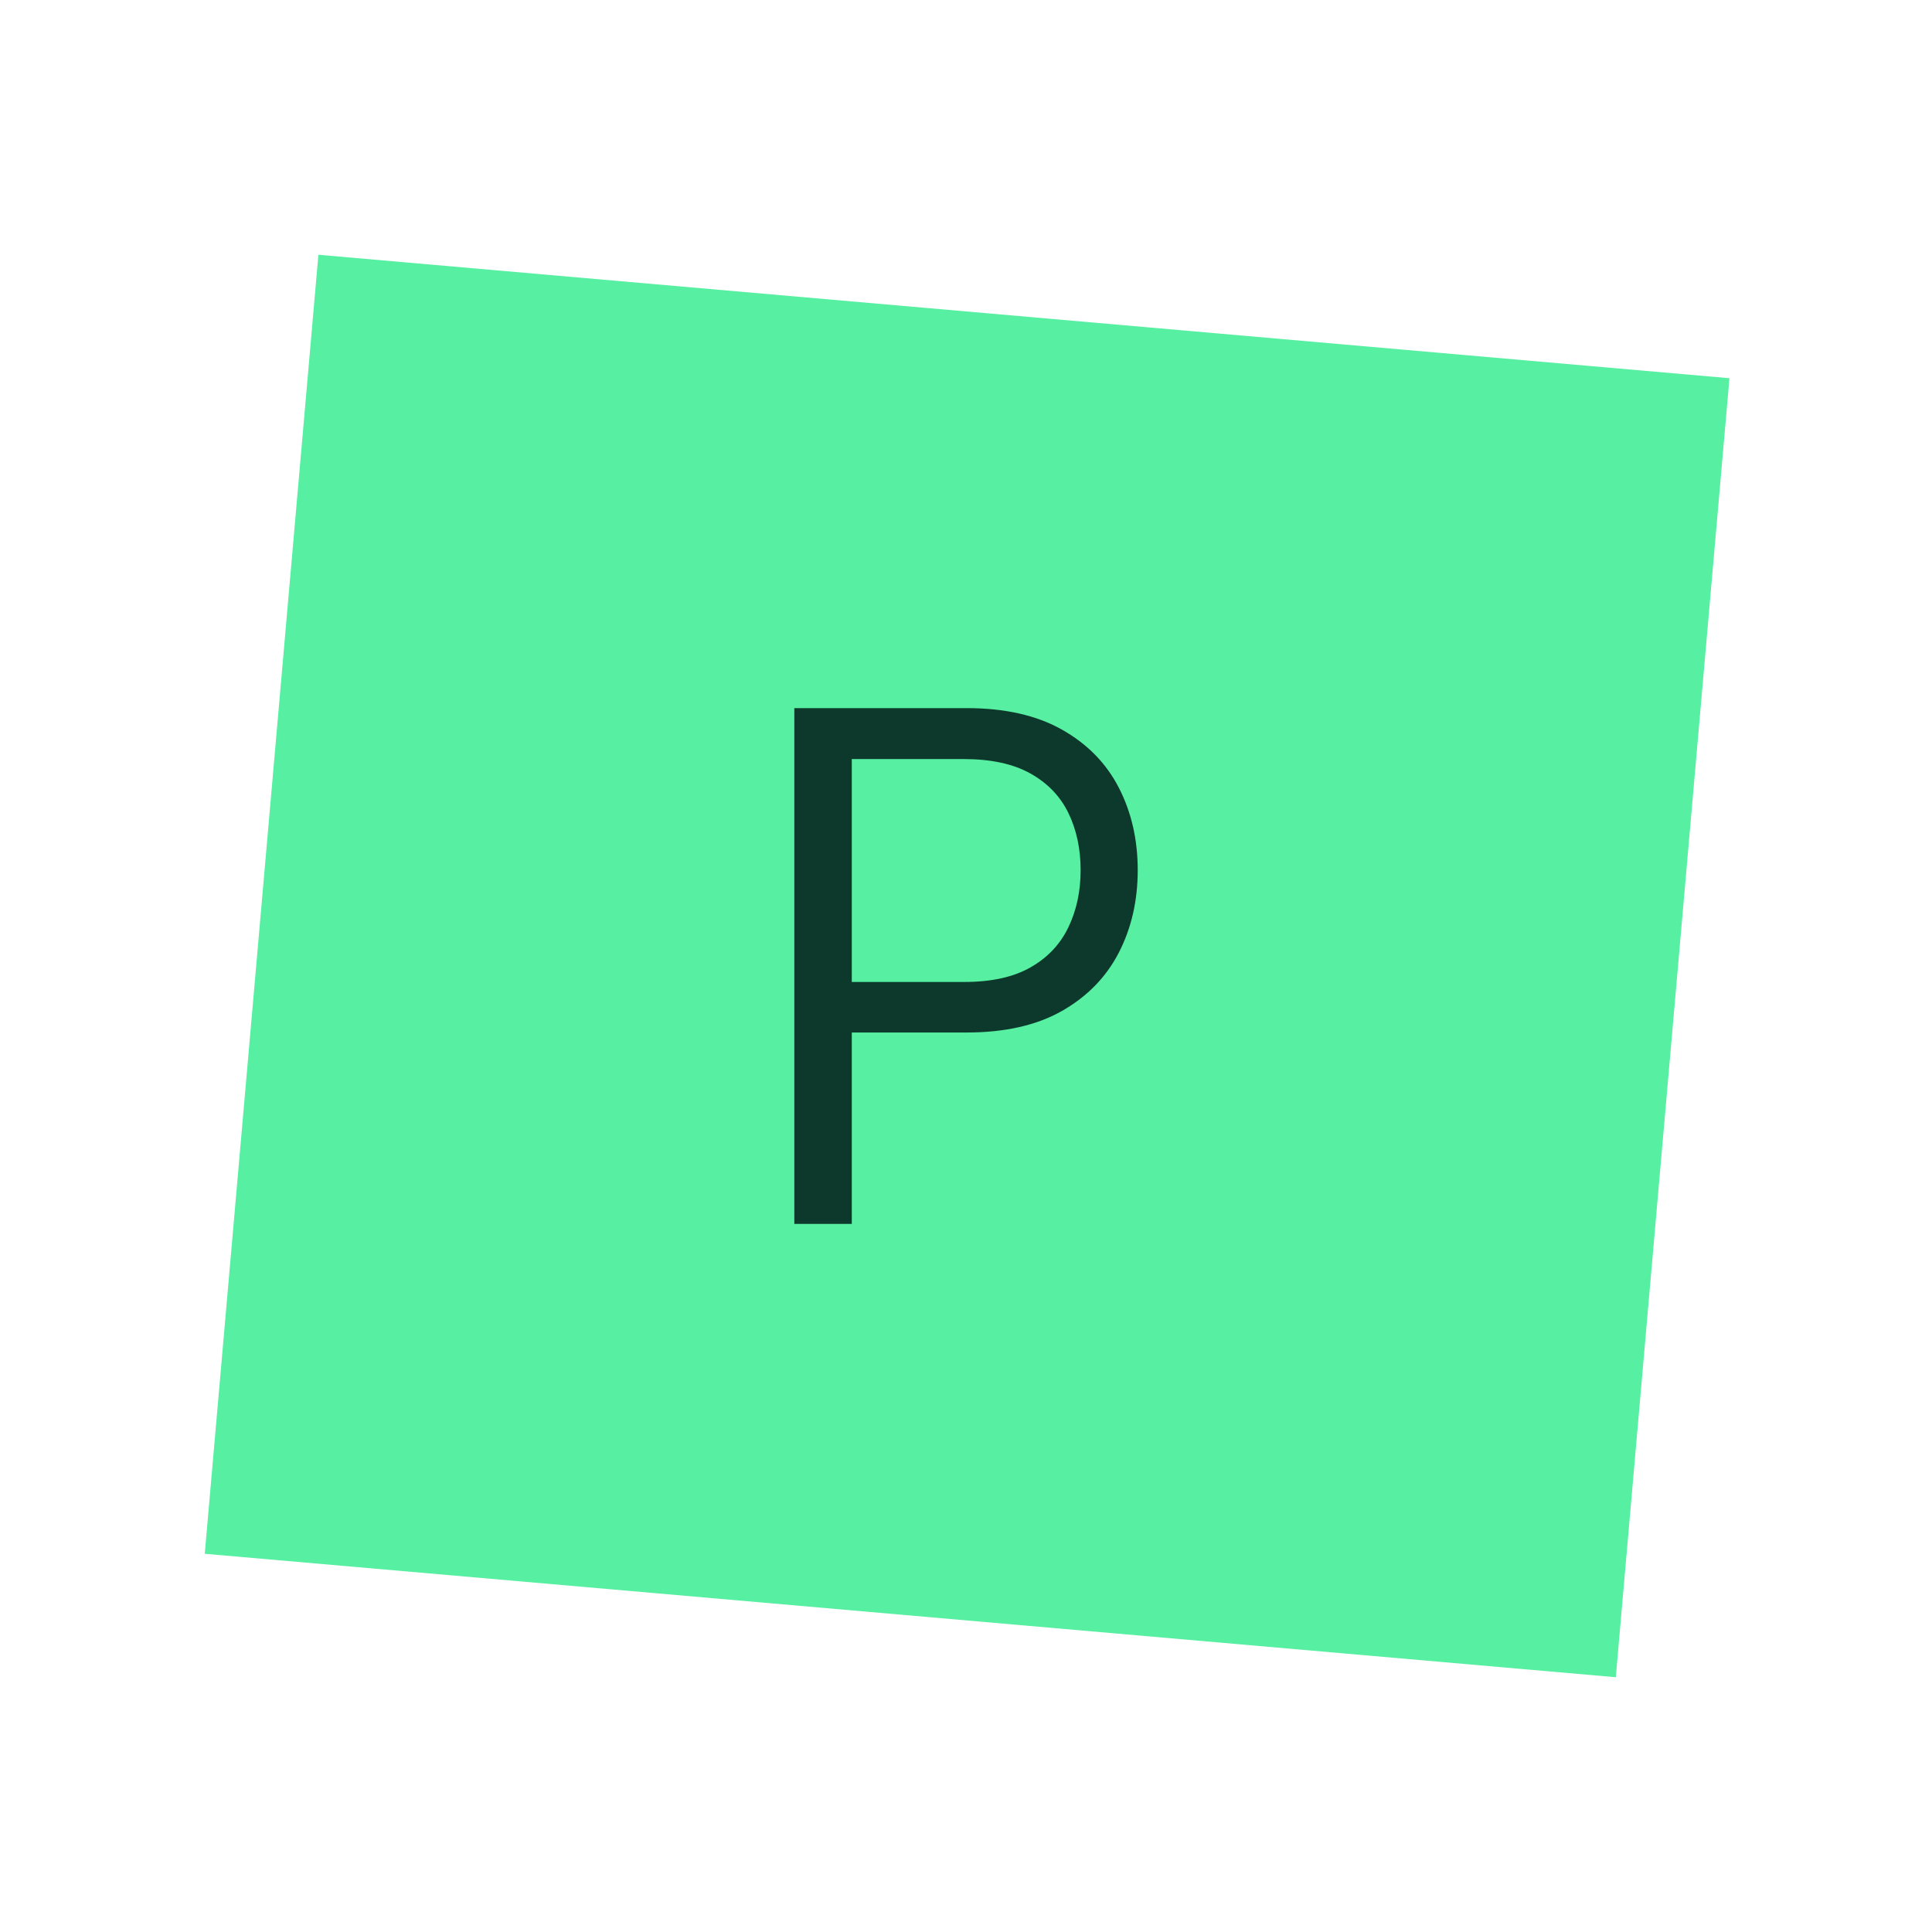 <?xml version="1.0" encoding="UTF-8"?>
<svg xmlns="http://www.w3.org/2000/svg" viewBox="0 0 385 385">
  <defs>
    <style>
      .cls-1 {
        fill: #57efa2;
      }

      .cls-2 {
        fill: #0d392c;
      }
    </style>
  </defs>
  <g id="Vorm">
    <rect class="cls-1" x="51.59" y="62.57" width="282.26" height="259.85" transform="translate(17.51 -16.06) rotate(5)"/>
  </g>
  <g id="Type">
    <path class="cls-2" d="M158.29,243.88v-102.77h34.35c7.59,0,13.91,1.43,18.97,4.28,5.06,2.85,8.84,6.71,11.35,11.59,2.51,4.88,3.76,10.35,3.76,16.42s-1.25,11.54-3.76,16.42c-2.51,4.87-6.28,8.75-11.31,11.62-5.03,2.87-11.37,4.31-19,4.31h-25.45v-10.07h24.97c5.38,0,9.77-.96,13.17-2.9,3.4-1.93,5.92-4.59,7.55-7.97,1.63-3.38,2.45-7.18,2.45-11.41s-.82-8.08-2.45-11.42c-1.63-3.33-4.16-5.95-7.59-7.86-3.43-1.91-7.85-2.86-13.28-2.86h-22.28v92.63h-11.45Z"/>
  </g>
</svg>